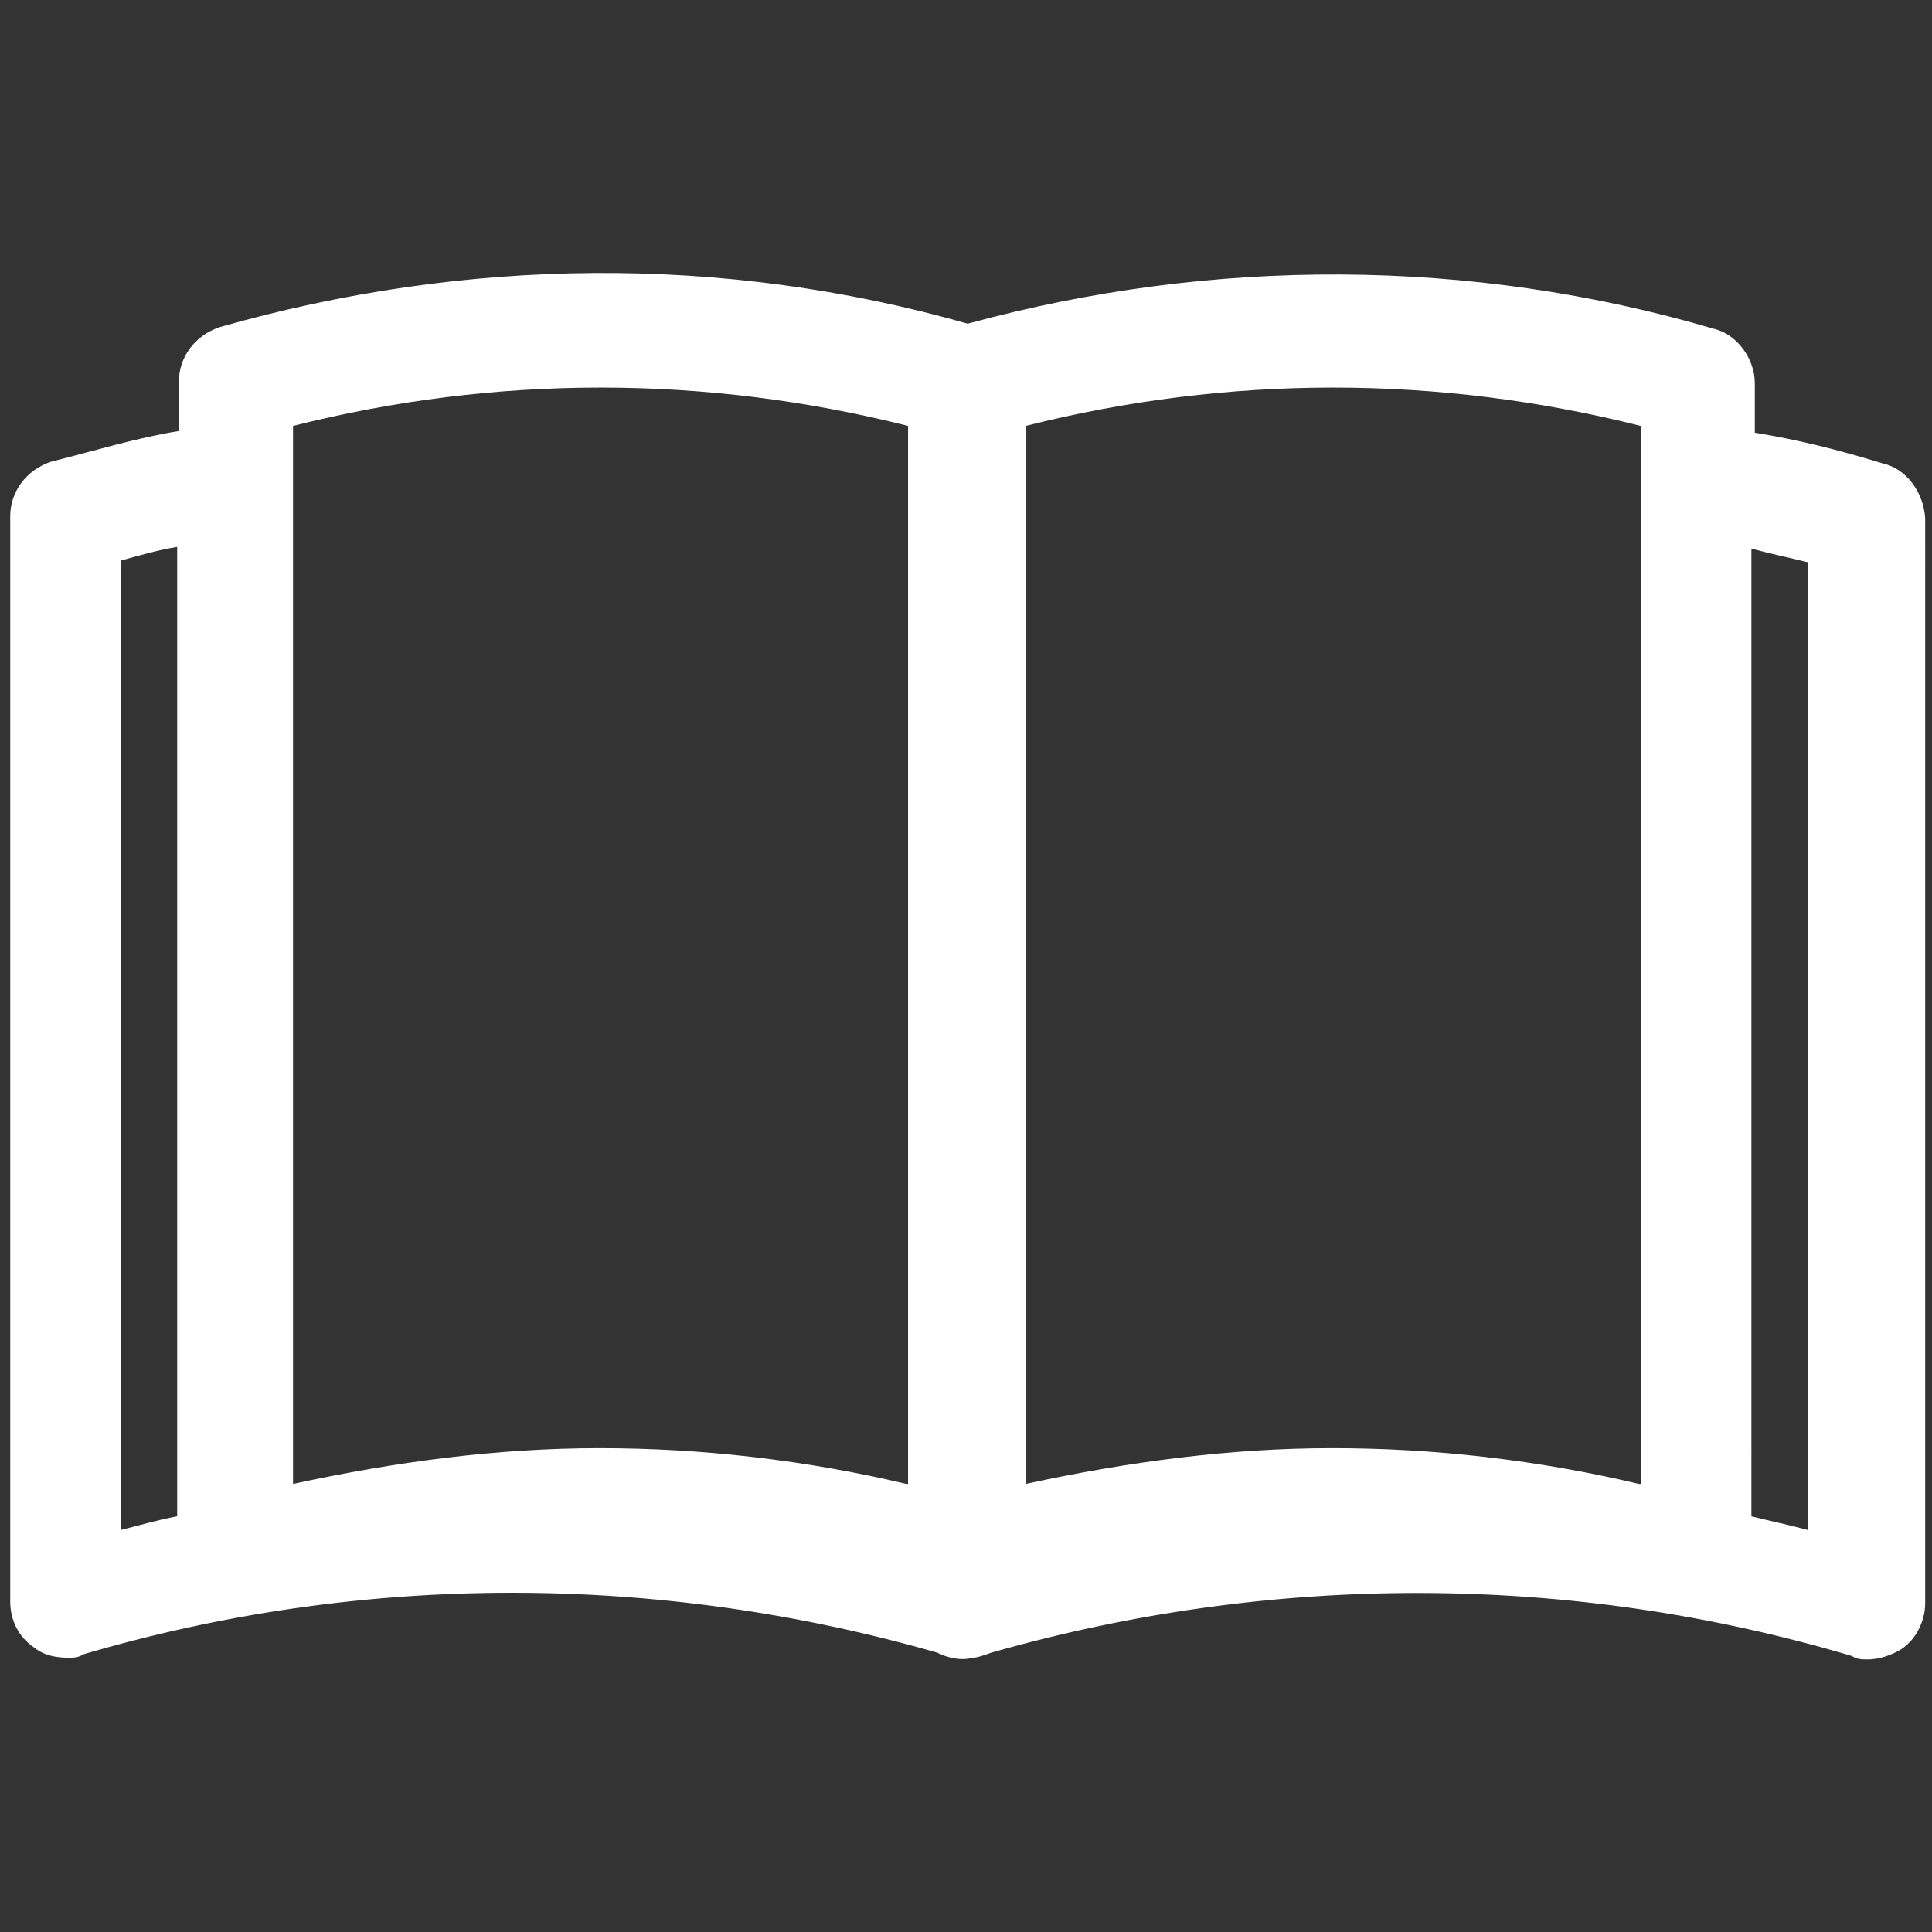 <?xml version="1.0" encoding="utf-8"?>
<!-- Generator: Adobe Illustrator 26.0.1, SVG Export Plug-In . SVG Version: 6.00 Build 0)  -->
<svg version="1.1" id="Ebene_1" xmlns="http://www.w3.org/2000/svg" xmlns:xlink="http://www.w3.org/1999/xlink" x="0px" y="0px"
	 viewBox="0 0 113.4 113.4" style="enable-background:new 0 0 113.4 113.4;" xml:space="preserve">
<rect x="0" y="0" width="113.4" height="113.4" fill="#333333" stroke="none"/>
<style type="text/css">
	.st0{display:none;}
	.st1{display:inline;}
	.st2{clip-path:url(#SVGID_00000183955168941001791710000000021475510951639487_);fill:#C6C6C6;}
	.st3{display:inline;fill:#3FA535;}
	.st4{fill:#FFFFFF;}
	.st5{display:inline;fill:#FFFFFF;}
</style>
<g id="Farbe" class="st0">
	<g class="st1">
		<g>
			<defs>
				<rect id="SVGID_1_" width="113.4" height="113.4"/>
			</defs>
			<clipPath id="SVGID_00000165931660340059629740000013141538873132531363_">
				<use xlink:href="#SVGID_1_"  style="overflow:visible;"/>
			</clipPath>
			<path style="clip-path:url(#SVGID_00000165931660340059629740000013141538873132531363_);fill:#C6C6C6;" d="M134,0
				c-10.3,0-18.6,8.3-18.6,18.6v74.6c0,10.3,8.3,18.6,18.6,18.6h74.6c10.3,0,18.6-8.3,18.6-18.6V18.6c0-10.3-8.3-18.6-18.6-18.6
				L134,0z"/>
		</g>
	</g>
	<path class="st3" d="M95,113.4H18.4C8.2,113.4,0,105.1,0,95V18.4C0,8.2,8.2,0,18.4,0H95c10.2,0,18.4,8.2,18.4,18.4V95
		C113.4,105.1,105.1,113.4,95,113.4z"/>
</g>
<g id="Pos">
	<path class="st4" d="M110.5,27.2c-2.6-0.8-5-1.4-7.5-1.8v-2.9c0-1.5-1.1-2.9-2.4-3.2c-14.3-4.2-29.5-4.2-43.8-0.3
		c-14.4-4.1-29.5-3.9-43.9,0.2c-1.5,0.5-2.4,1.8-2.4,3.2v2.9C8,25.7,5.4,26.5,3,27.1c-1.5,0.5-2.4,1.8-2.4,3.2V94
		c0,1.1,0.5,2.1,1.4,2.7c0.6,0.5,1.4,0.6,2,0.6c0.3,0,0.6,0,0.9-0.2C21.2,92.3,38.6,92.3,55,97c0.6,0.3,1.4,0.5,2.1,0.3
		c0.3,0,0.8-0.2,1.1-0.3c16.5-4.7,34-4.7,50.5,0.2c0.3,0.2,0.6,0.2,0.9,0.2c0.8,0,1.5-0.3,2-0.6c0.9-0.6,1.4-1.7,1.4-2.7V30.4
		C112.9,28.9,111.9,27.5,110.5,27.2z M10.4,89c-1.1,0.2-2.1,0.5-3.3,0.8V32.9c1.1-0.3,2.1-0.6,3.3-0.8V89z M53.2,87.1
		c-5.9-1.4-12-2.1-18-2.1s-12,0.8-18,2.1V25c11.9-3,24.2-3,36.1,0V87.1z M96.2,87.1c-5.9-1.4-12-2.1-18-2.1s-12,0.8-18,2.1V25
		c11.9-3,24.2-3,36.1,0V87.1z M106.1,89.8c-1.1-0.3-2.1-0.5-3.3-0.8V32.2c1.1,0.3,2.1,0.5,3.3,0.8V89.8z"/>
</g>
<g id="Neg" class="st0">
	<path class="st5" d="M92.5,37.1c-1.7-0.5-3.3-0.9-5-1.2V34c0-1-0.7-1.9-1.6-2.1c-9.5-2.8-19.6-2.8-29.1-0.2
		c-9.6-2.7-19.6-2.6-29.2,0.1c-1,0.3-1.6,1.2-1.6,2.1v1.9c-1.7,0.3-3.4,0.8-5,1.2c-1,0.3-1.6,1.2-1.6,2.1v42.4
		c0,0.7,0.3,1.4,0.9,1.8c0.4,0.3,0.9,0.4,1.3,0.4c0.2,0,0.4,0,0.6-0.1c10.9-3.2,22.5-3.2,33.4-0.1c0.4,0.2,0.9,0.3,1.4,0.2
		c0.2,0,0.5-0.1,0.7-0.2c11-3.1,22.6-3.1,33.6,0.1c0.2,0.1,0.4,0.1,0.6,0.1c0.5,0,1-0.2,1.3-0.4c0.6-0.4,0.9-1.1,0.9-1.8V39.2
		C94.1,38.2,93.4,37.3,92.5,37.1z M25.9,78.2c-0.7,0.1-1.4,0.3-2.2,0.5V40.9c0.7-0.2,1.4-0.4,2.2-0.5V78.2z M54.4,76.9
		c-3.9-0.9-8-1.4-12-1.4s-8,0.5-12,1.4V35.6c7.9-2,16.1-2,24,0V76.9z M83,76.9c-3.9-0.9-8-1.4-12-1.4s-8,0.5-12,1.4V35.6
		c7.9-2,16.1-2,24,0V76.9z M89.6,78.7c-0.7-0.2-1.4-0.3-2.2-0.5V40.4c0.7,0.2,1.4,0.3,2.2,0.5V78.7z"/>
</g>
</svg>
